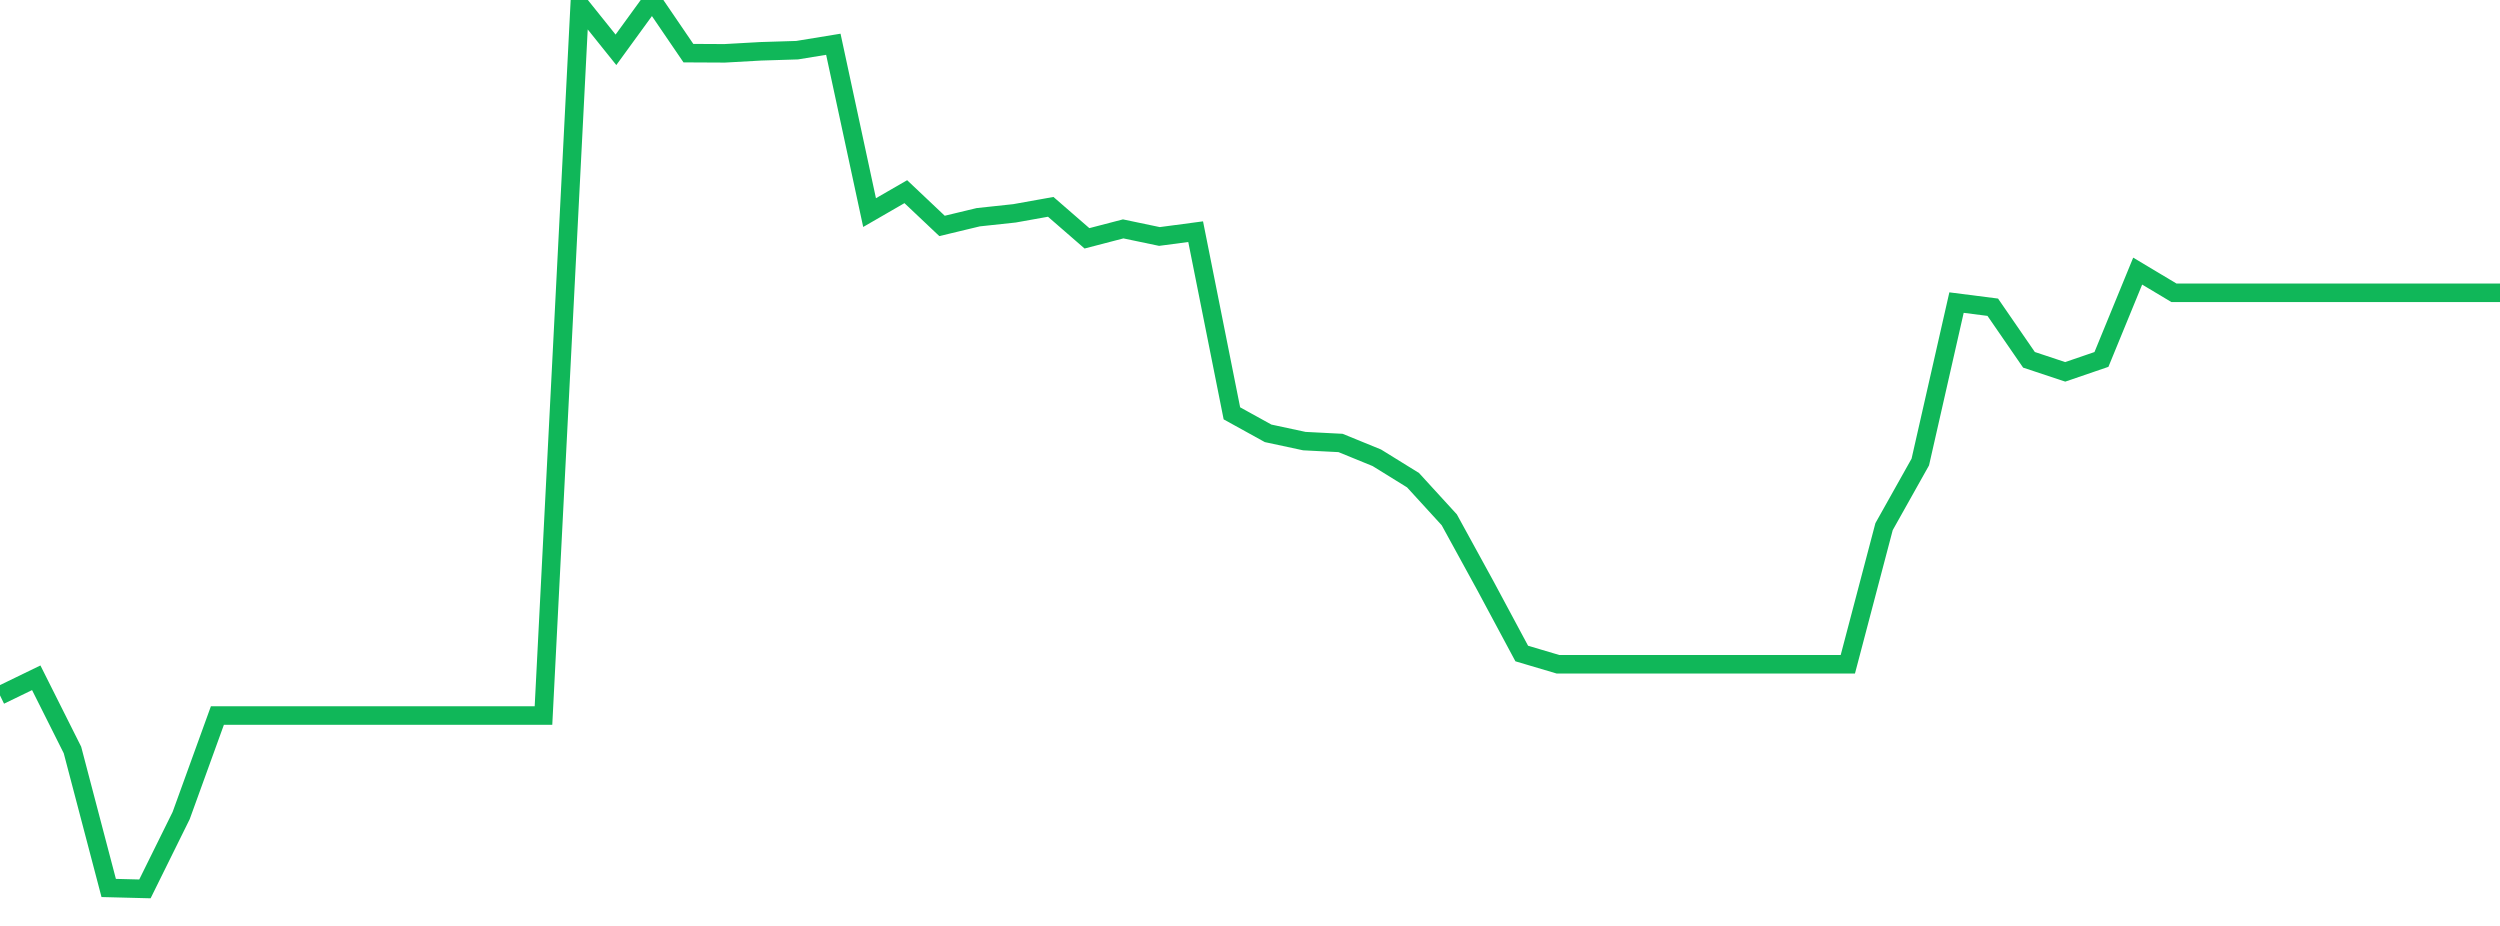 <?xml version="1.0" standalone="no"?>
<!DOCTYPE svg PUBLIC "-//W3C//DTD SVG 1.1//EN" "http://www.w3.org/Graphics/SVG/1.1/DTD/svg11.dtd">
<svg width="135" height="50" viewBox="0 0 135 50" preserveAspectRatio="none" class="sparkline" xmlns="http://www.w3.org/2000/svg"
xmlns:xlink="http://www.w3.org/1999/xlink"><path  class="sparkline--line" d="M 0 37.55 L 0 37.55 L 1.957 36.6 L 3.913 40.5 L 5.87 47.95 L 7.826 48 L 9.783 44.04 L 11.739 38.64 L 13.696 38.64 L 15.652 38.64 L 17.609 38.64 L 19.565 38.64 L 21.522 38.64 L 23.478 38.64 L 25.435 38.64 L 27.391 38.64 L 29.348 38.64 L 31.304 0.25 L 33.261 2.69 L 35.217 0 L 37.174 2.87 L 39.13 2.88 L 41.087 2.77 L 43.043 2.71 L 45 2.39 L 46.957 11.48 L 48.913 10.35 L 50.87 12.2 L 52.826 11.73 L 54.783 11.52 L 56.739 11.17 L 58.696 12.87 L 60.652 12.36 L 62.609 12.77 L 64.565 12.51 L 66.522 22.32 L 68.478 23.4 L 70.435 23.82 L 72.391 23.92 L 74.348 24.72 L 76.304 25.93 L 78.261 28.07 L 80.217 31.64 L 82.174 35.29 L 84.13 35.87 L 86.087 35.87 L 88.043 35.87 L 90 35.87 L 91.957 35.87 L 93.913 35.87 L 95.87 35.87 L 97.826 35.87 L 99.783 35.87 L 101.739 28.44 L 103.696 24.95 L 105.652 16.34 L 107.609 16.59 L 109.565 19.43 L 111.522 20.08 L 113.478 19.41 L 115.435 14.64 L 117.391 15.81 L 119.348 15.81 L 121.304 15.81 L 123.261 15.81 L 125.217 15.81 L 127.174 15.81 L 129.13 15.81 L 131.087 15.81 L 133.043 15.81 L 135 15.81" fill="none" stroke-width="1" stroke="#10b759"></path></svg>